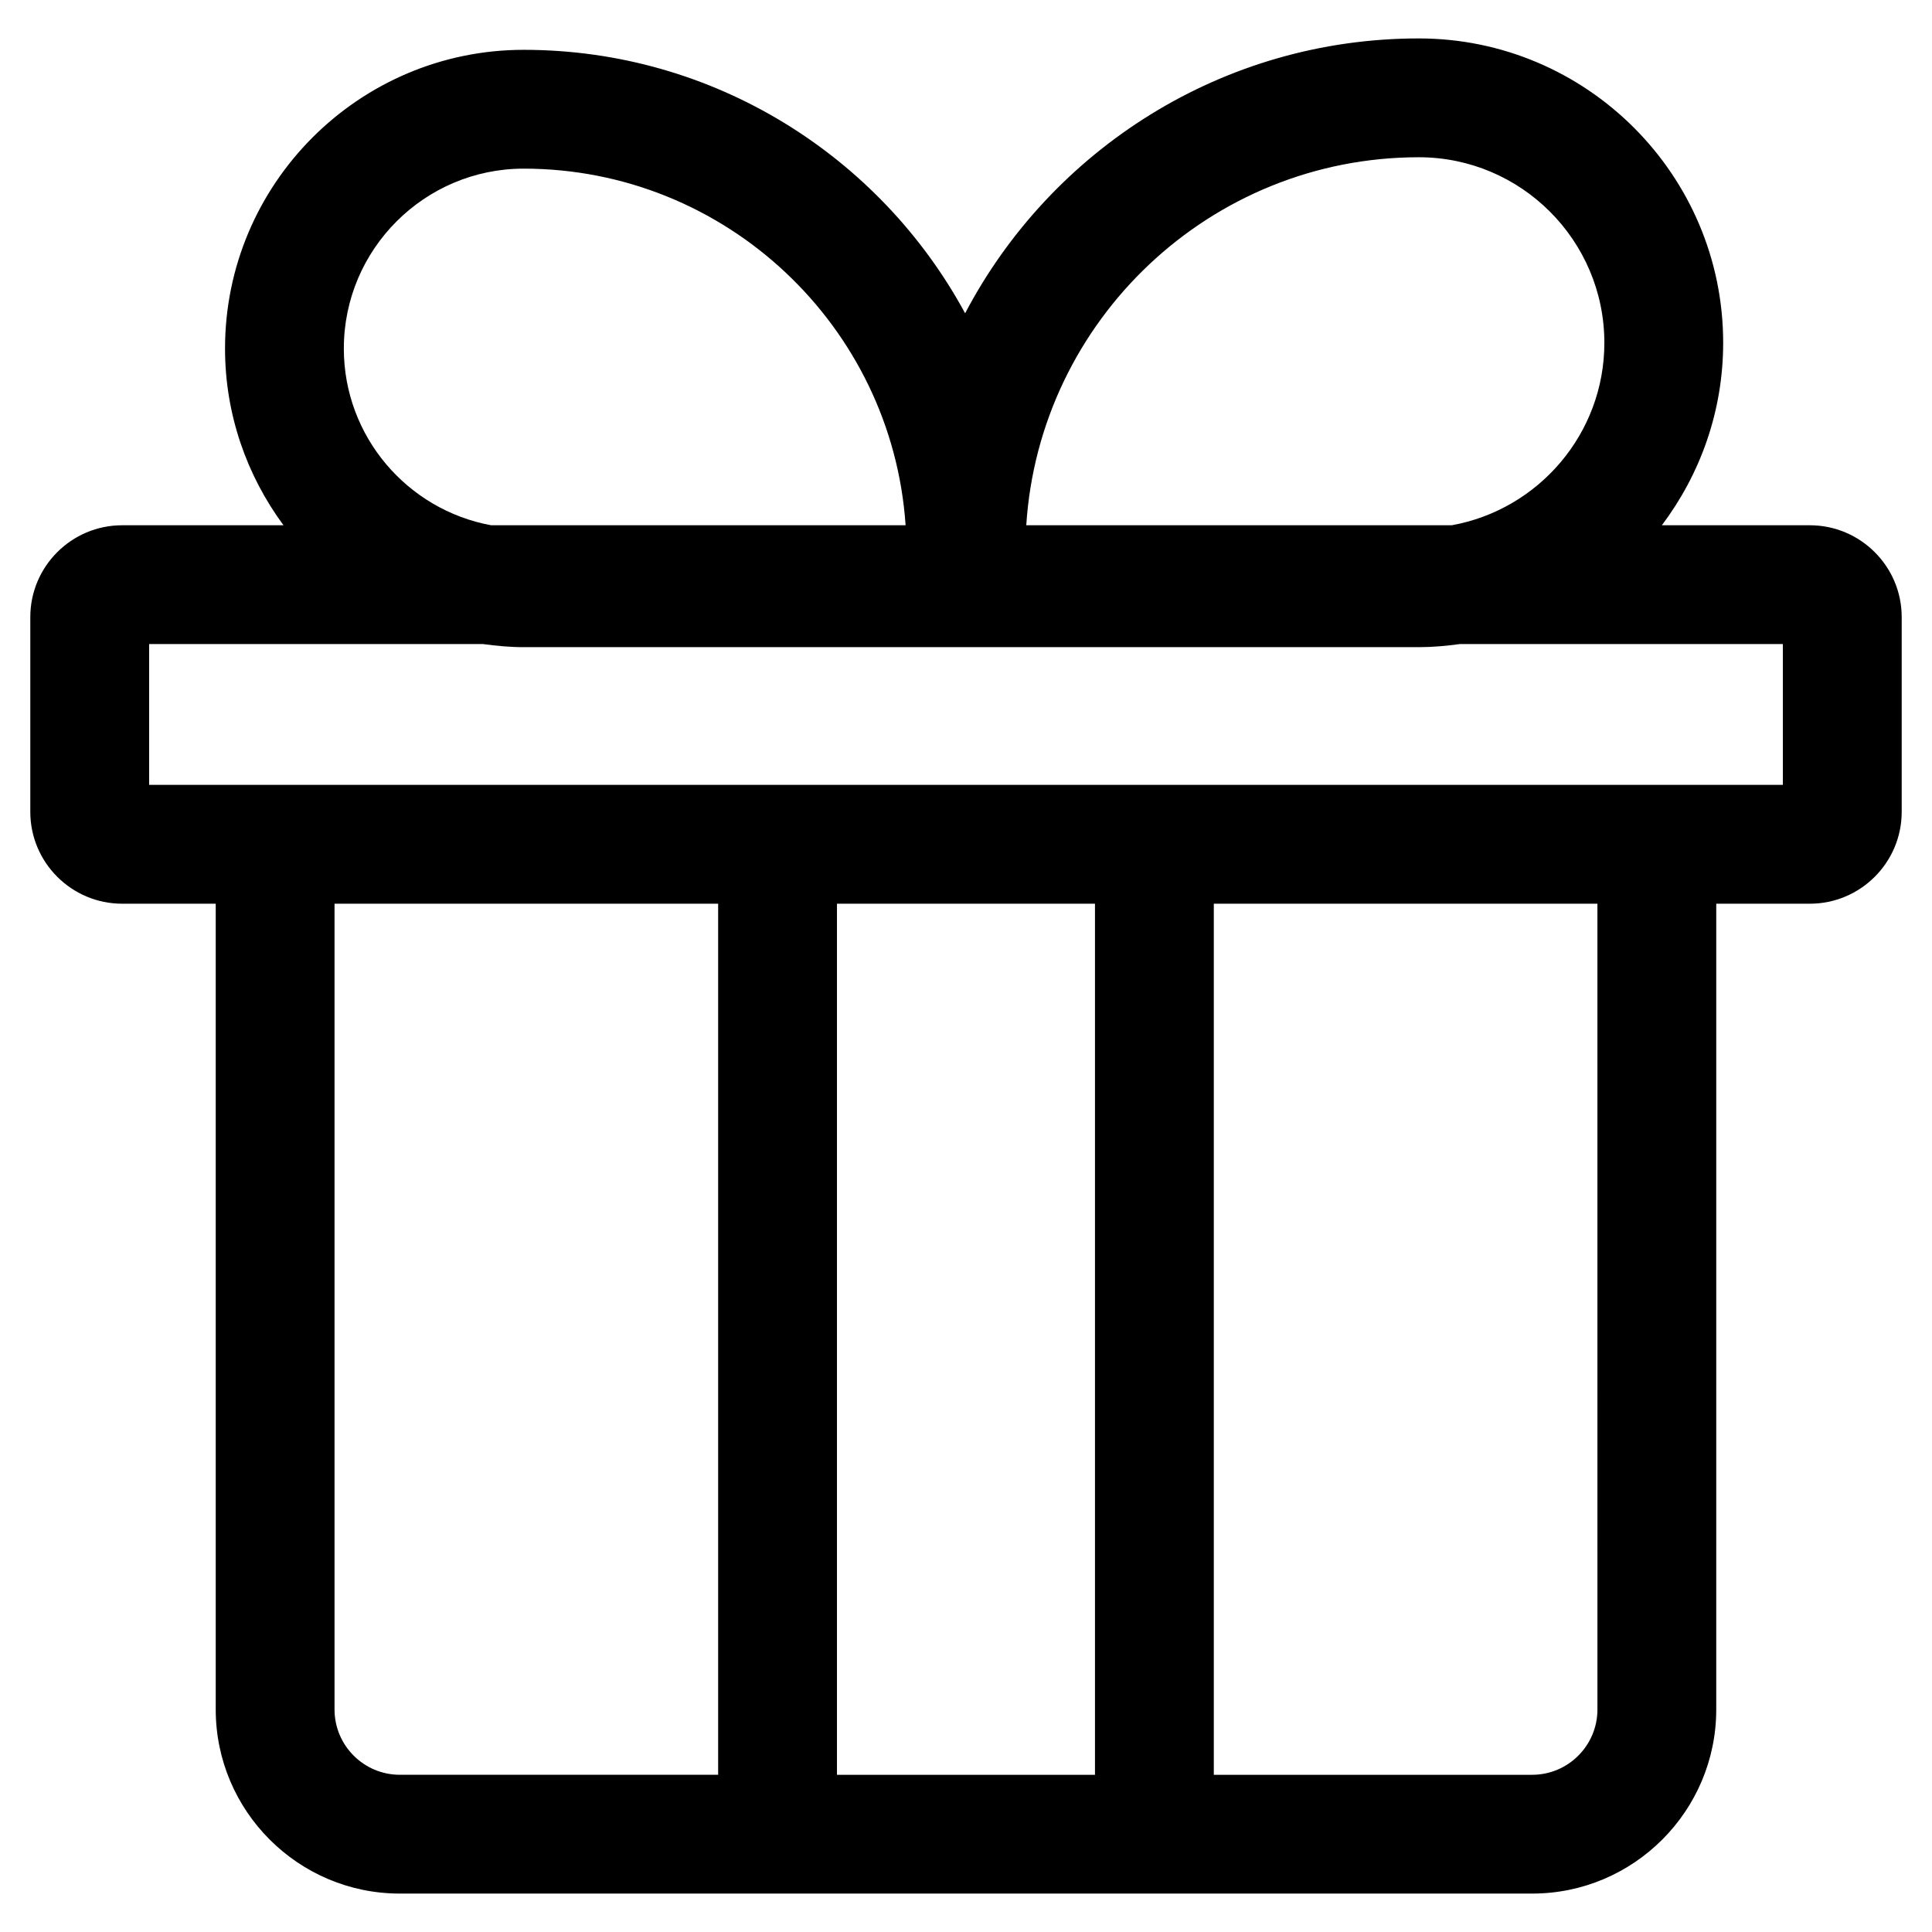 <?xml version="1.0" encoding="UTF-8"?>
<!-- Uploaded to: ICON Repo, www.svgrepo.com, Generator: ICON Repo Mixer Tools -->
<svg fill="#000000" width="800px" height="800px" version="1.1" viewBox="144 144 512 512" xmlns="http://www.w3.org/2000/svg">
 <path d="m623.62 283.2h-39.211c10.156-13.492 16.25-30.203 16.25-48.352 0-44.48-36.184-80.664-80.66-80.664-52.156 0-97.508 29.586-120.23 72.84-22.508-41.543-66.5-69.82-116.98-69.82-43.645 0-79.152 35.508-79.152 79.156 0 17.539 5.805 33.707 15.496 46.84h-42.758c-13.426 0-24.344 10.918-24.344 24.34v51.605c0 13.426 10.922 24.348 24.344 24.348h24.797v213.54c0 26.898 21.883 48.785 48.781 48.785h300.09c26.898 0 48.781-21.887 48.781-48.785l0.004-213.54h24.797c13.426 0 24.348-10.918 24.348-24.344v-51.609c0-13.422-10.922-24.34-24.348-24.34zm-103.62-97.527c27.113 0 49.172 22.059 49.172 49.176 0 24.129-17.484 44.211-40.441 48.352h-112.76c3.484-54.363 48.805-97.527 104.03-97.527zm-284.88 50.688c0-26.285 21.383-47.668 47.664-47.668 53.605 0 97.621 41.793 101.21 94.508h-109.84c-22.172-4.078-39.035-23.512-39.035-46.84zm-2.465 360.68v-213.55h101.66v230.84l-84.363 0.004c-9.539 0-17.297-7.762-17.297-17.297zm133.15 17.297v-230.84h68.375v230.84zm201.53-17.297c0 9.535-7.758 17.297-17.293 17.297h-84.371v-230.84h101.66zm49.145-245.04h-432.96v-37.32h88.488c3.535 0.484 7.113 0.824 10.781 0.824h237.21c3.699 0 7.312-0.336 10.883-0.824l85.594 0.004z"/>
</svg>